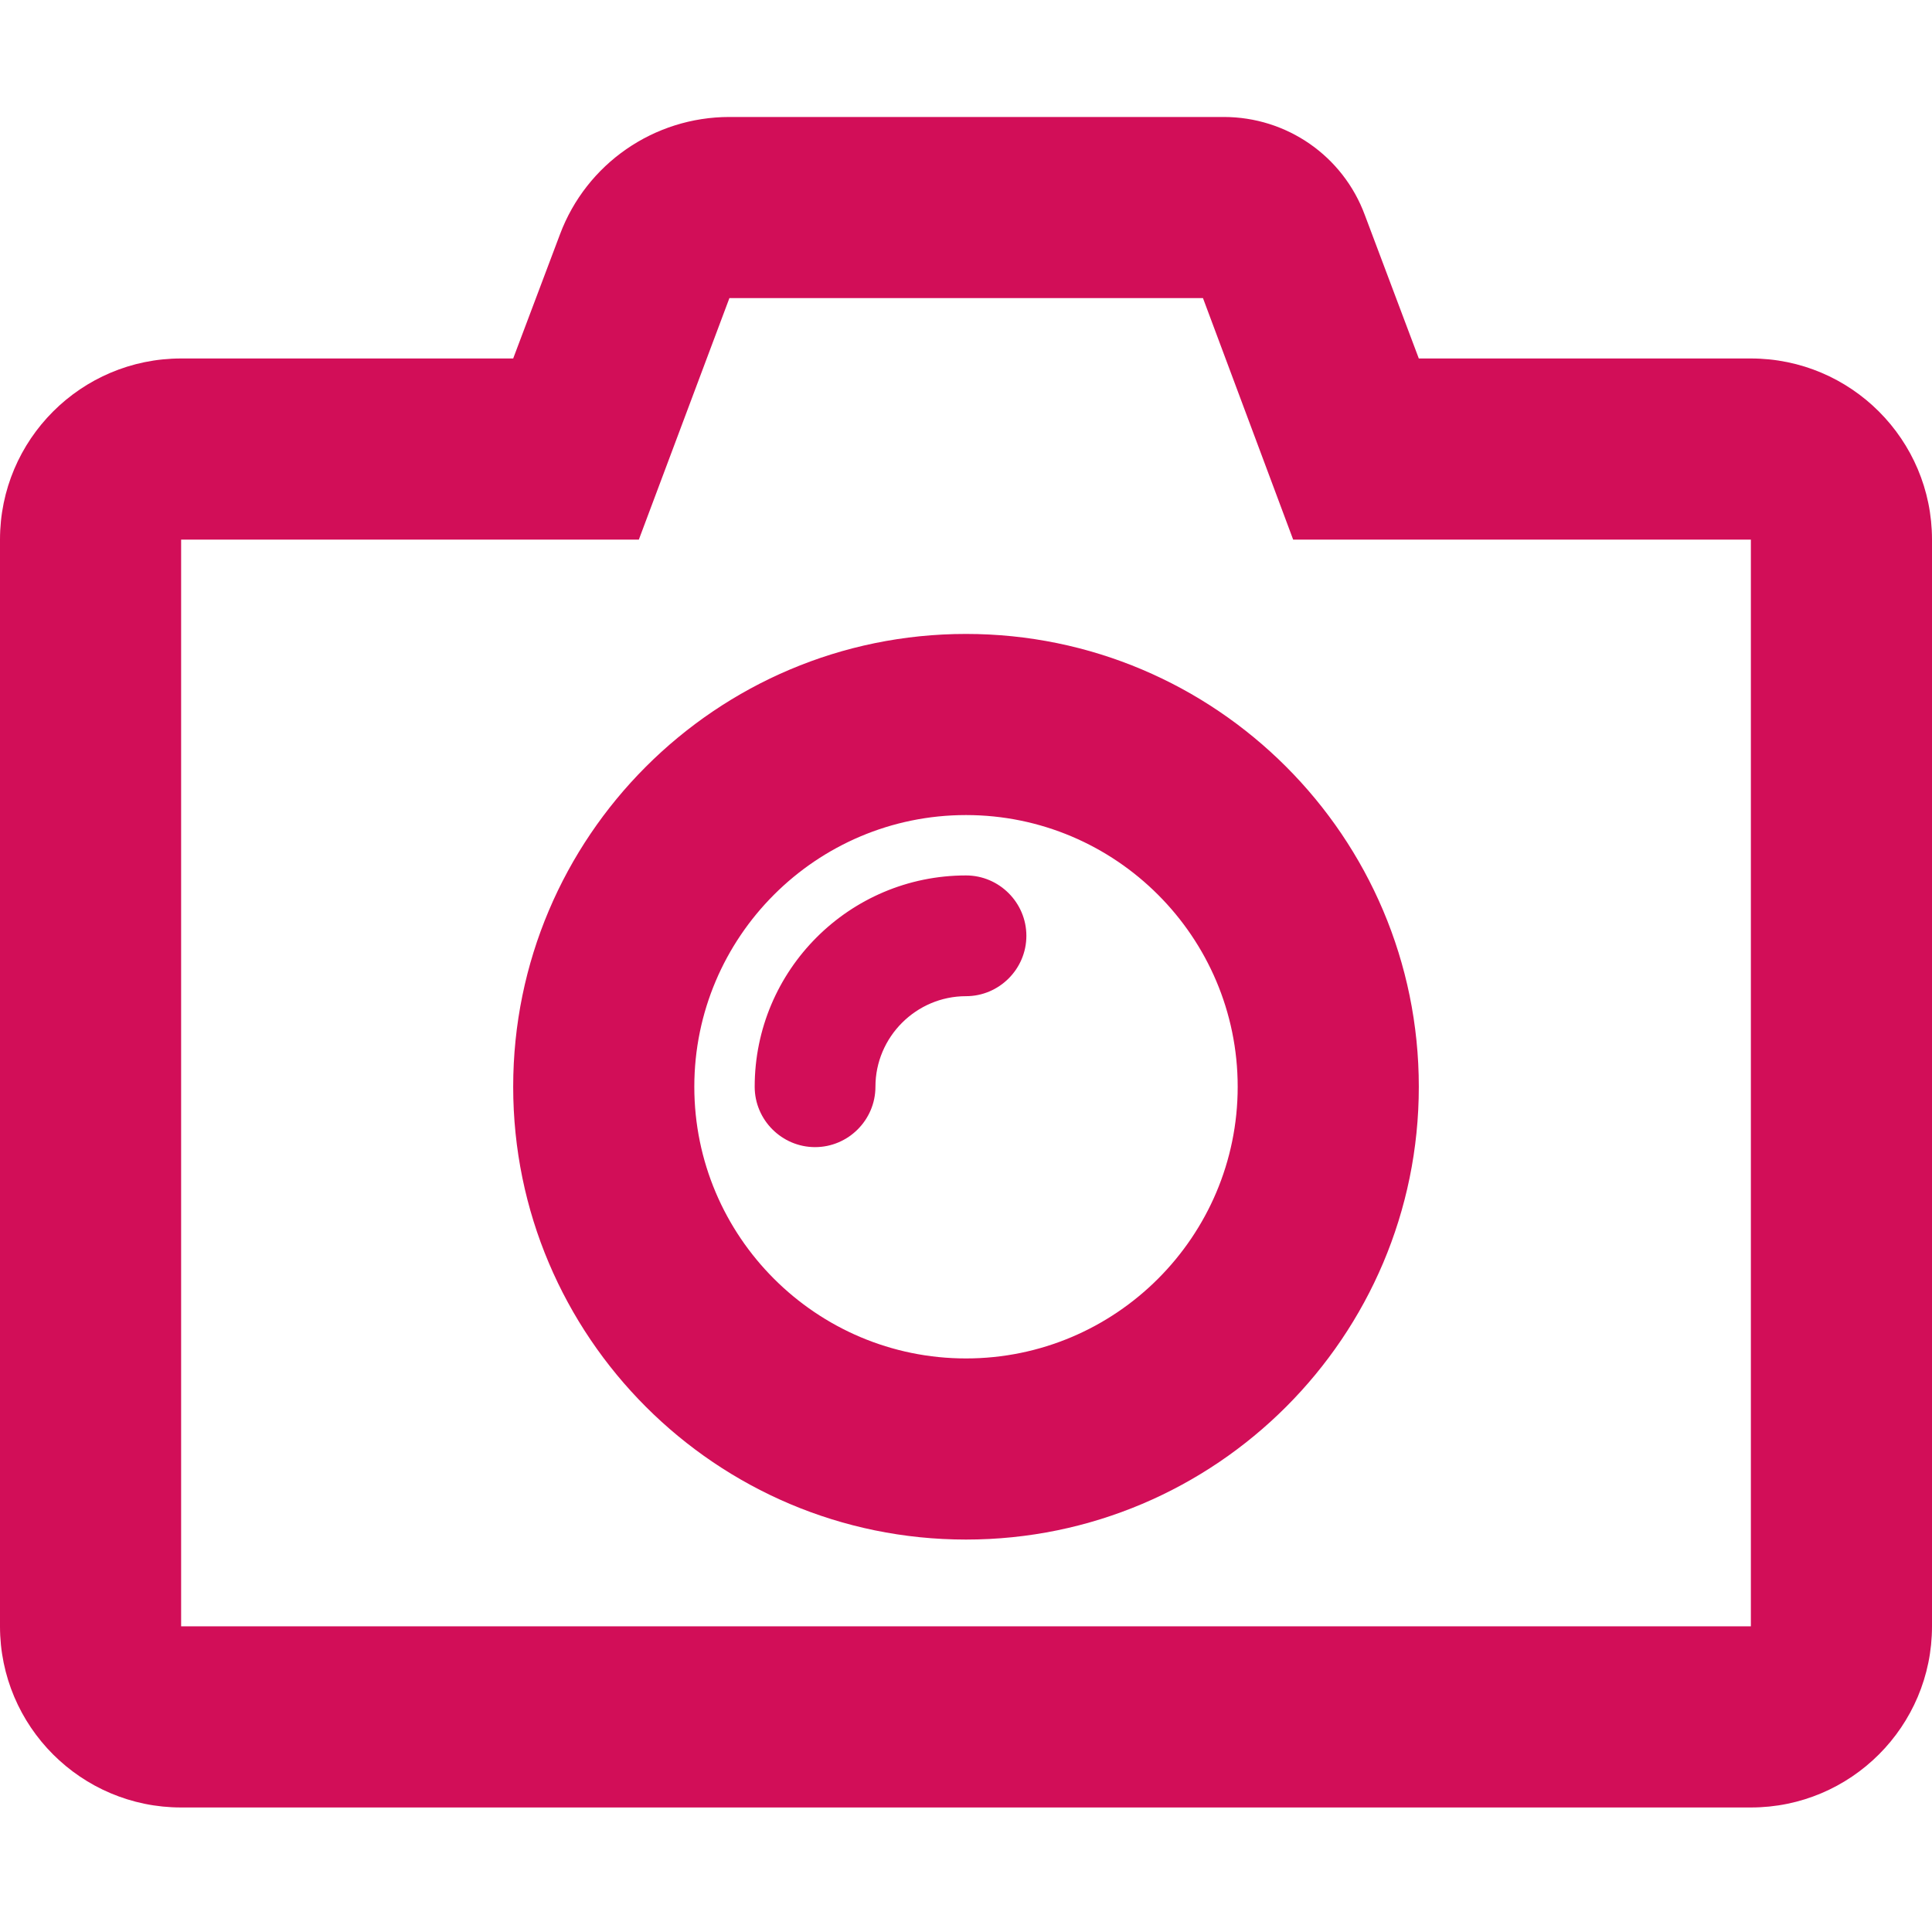 <?xml version="1.0" encoding="utf-8"?>
<!-- Generator: Adobe Illustrator 24.0.3, SVG Export Plug-In . SVG Version: 6.00 Build 0)  -->
<svg version="1.1" id="Capa_1" focusable="false" xmlns="http://www.w3.org/2000/svg" xmlns:xlink="http://www.w3.org/1999/xlink"
	 x="0px" y="0px" viewBox="0 0 512 512" style="enable-background:new 0 0 512 512;" xml:space="preserve">
<style type="text/css">
	.st0{fill:#D20E58;}
</style>
<path class="st0" d="M256,408c-66.2,0-120-53.8-120-120s53.8-120,120-120s120,53.8,120,120S322.2,408,256,408z M256,216
	c-39.7,0-72,32.3-72,72s32.3,72,72,72s72-32.3,72-72S295.7,216,256,216z M232,288c0-13.2,10.8-24,24-24c8.8,0,16-7.2,16-16
	s-7.2-16-16-16c-30.9,0-56,25.1-56,56c0,8.8,7.2,16,16,16S232,296.8,232,288z M342.7,143H464v288H48V143h121.3l24-64h125.5
	L342.7,143L342.7,143z M324.3,31h-131c-20,0-37.9,12.4-44.9,31.1L136,95H48c-26.5,0-48,21.5-48,48v288c0,26.5,21.5,48,48,48h416
	c26.5,0,48-21.5,48-48V143c0-26.5-21.5-48-48-48h-88l-14.3-38C355.9,41.3,341,31,324.3,31L324.3,31z"/>
</svg>
